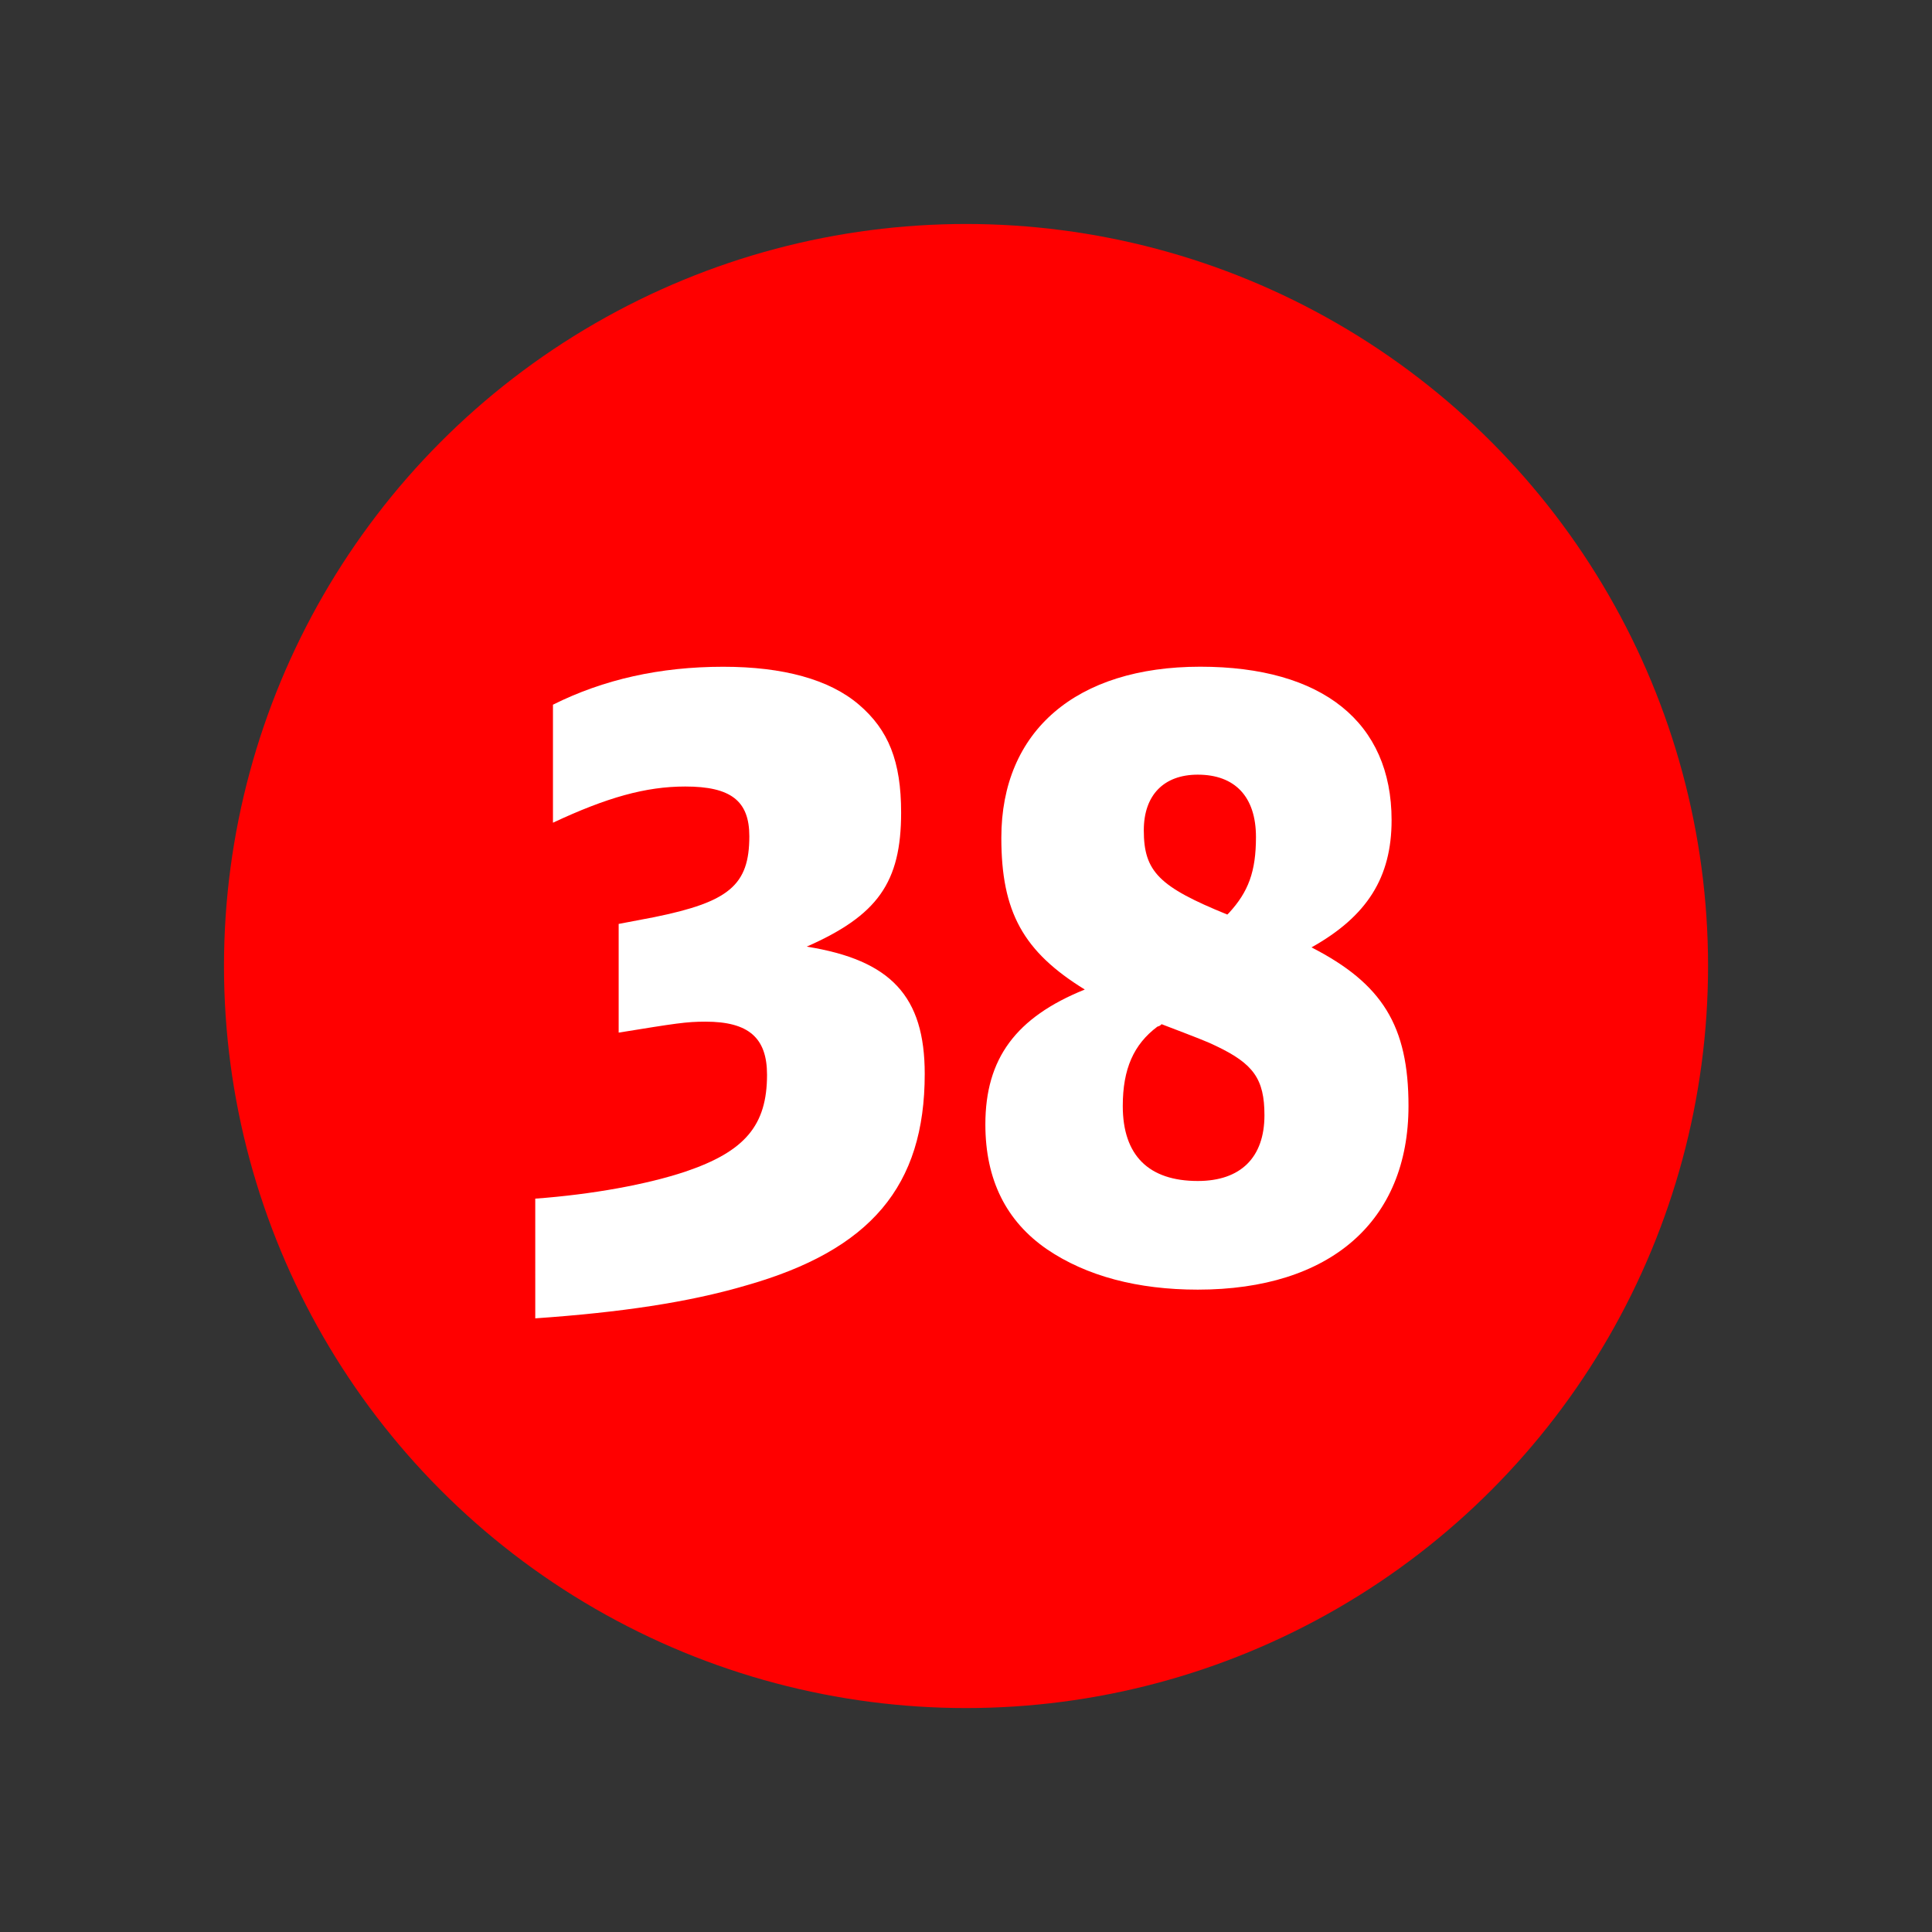 <?xml version="1.0" encoding="utf-8"?>
<!-- Generator: Adobe Illustrator 23.0.3, SVG Export Plug-In . SVG Version: 6.00 Build 0)  -->
<svg version="1.1" id="B" xmlns="http://www.w3.org/2000/svg" xmlns:xlink="http://www.w3.org/1999/xlink" x="0px" y="0px"
	 width="38.961px" height="38.961px" viewBox="0 0 38.961 38.961" enable-background="new 0 0 38.961 38.961" xml:space="preserve">
<rect x="0" y="0" width="38.961" height="38.961" fill="#333333" stroke="none"/>
<g id="XMLID_1911_">
	<path fill="#FFFFFF" d="M16.794,23.665h2.21v-9.4l-2.312,0.901v-1.139l3.043-1.36h0.815v10.998h2.04v1.088h-5.796V23.665z"/>
</g>
<circle id="XMLID_1913_" fill="#FF0000" cx="19.481" cy="19.481" r="14.964"/>
<g id="XMLID_1914_">
	<path fill="#FFFFFF" d="M10.794,24.172c1.156-0.085,2.261-0.289,3.025-0.544c1.207-0.408,1.649-0.935,1.649-1.954
		c0-0.748-0.374-1.071-1.241-1.071c-0.391,0-0.595,0.034-1.751,0.221v-2.192l0.714-0.136c1.513-0.307,1.921-0.646,1.921-1.632
		c0-0.715-0.374-1.003-1.292-1.003c-0.799,0-1.581,0.221-2.668,0.73v-2.38c1.02-0.51,2.159-0.765,3.434-0.765
		c1.207,0,2.142,0.255,2.737,0.765c0.595,0.51,0.85,1.139,0.85,2.176c0,1.411-0.476,2.074-1.904,2.703
		c1.7,0.271,2.38,1.003,2.38,2.566c0,2.261-1.088,3.553-3.604,4.267c-1.156,0.34-2.533,0.544-4.25,0.663V24.172z"/>
	<path fill="#FFFFFF" d="M28.404,22.302c0,2.328-1.581,3.705-4.25,3.705c-1.206,0-2.243-0.271-3.042-0.815
		c-0.816-0.562-1.241-1.395-1.241-2.517c0-1.325,0.612-2.158,2.005-2.72c-1.241-0.765-1.683-1.563-1.683-3.06
		c0-2.158,1.513-3.45,4.012-3.45c2.465,0,3.858,1.122,3.858,3.094c0,1.155-0.493,1.938-1.615,2.566
		C27.877,19.838,28.404,20.687,28.404,22.302z M23.339,20.704c-0.476,0.357-0.697,0.851-0.697,1.599
		c0,1.002,0.527,1.513,1.513,1.513c0.867,0,1.344-0.477,1.344-1.326c0-0.73-0.222-1.037-0.97-1.394
		c-0.17-0.085-0.391-0.17-1.104-0.442C23.39,20.687,23.39,20.687,23.339,20.704z M24.784,18.41c0.391-0.426,0.544-0.833,0.544-1.53
		c0-0.816-0.426-1.258-1.174-1.258c-0.68,0-1.088,0.408-1.088,1.122c0,0.833,0.307,1.139,1.684,1.699L24.784,18.41z"/>
</g>
<g>
</g>
<g>
</g>
<g>
</g>
<g>
</g>
<g>
</g>
<g>
</g>
<g>
</g>
<g>
</g>
<g>
</g>
<g>
</g>
<g>
</g>
<g>
</g>
<g>
</g>
<g>
</g>
<g>
</g>
</svg>
